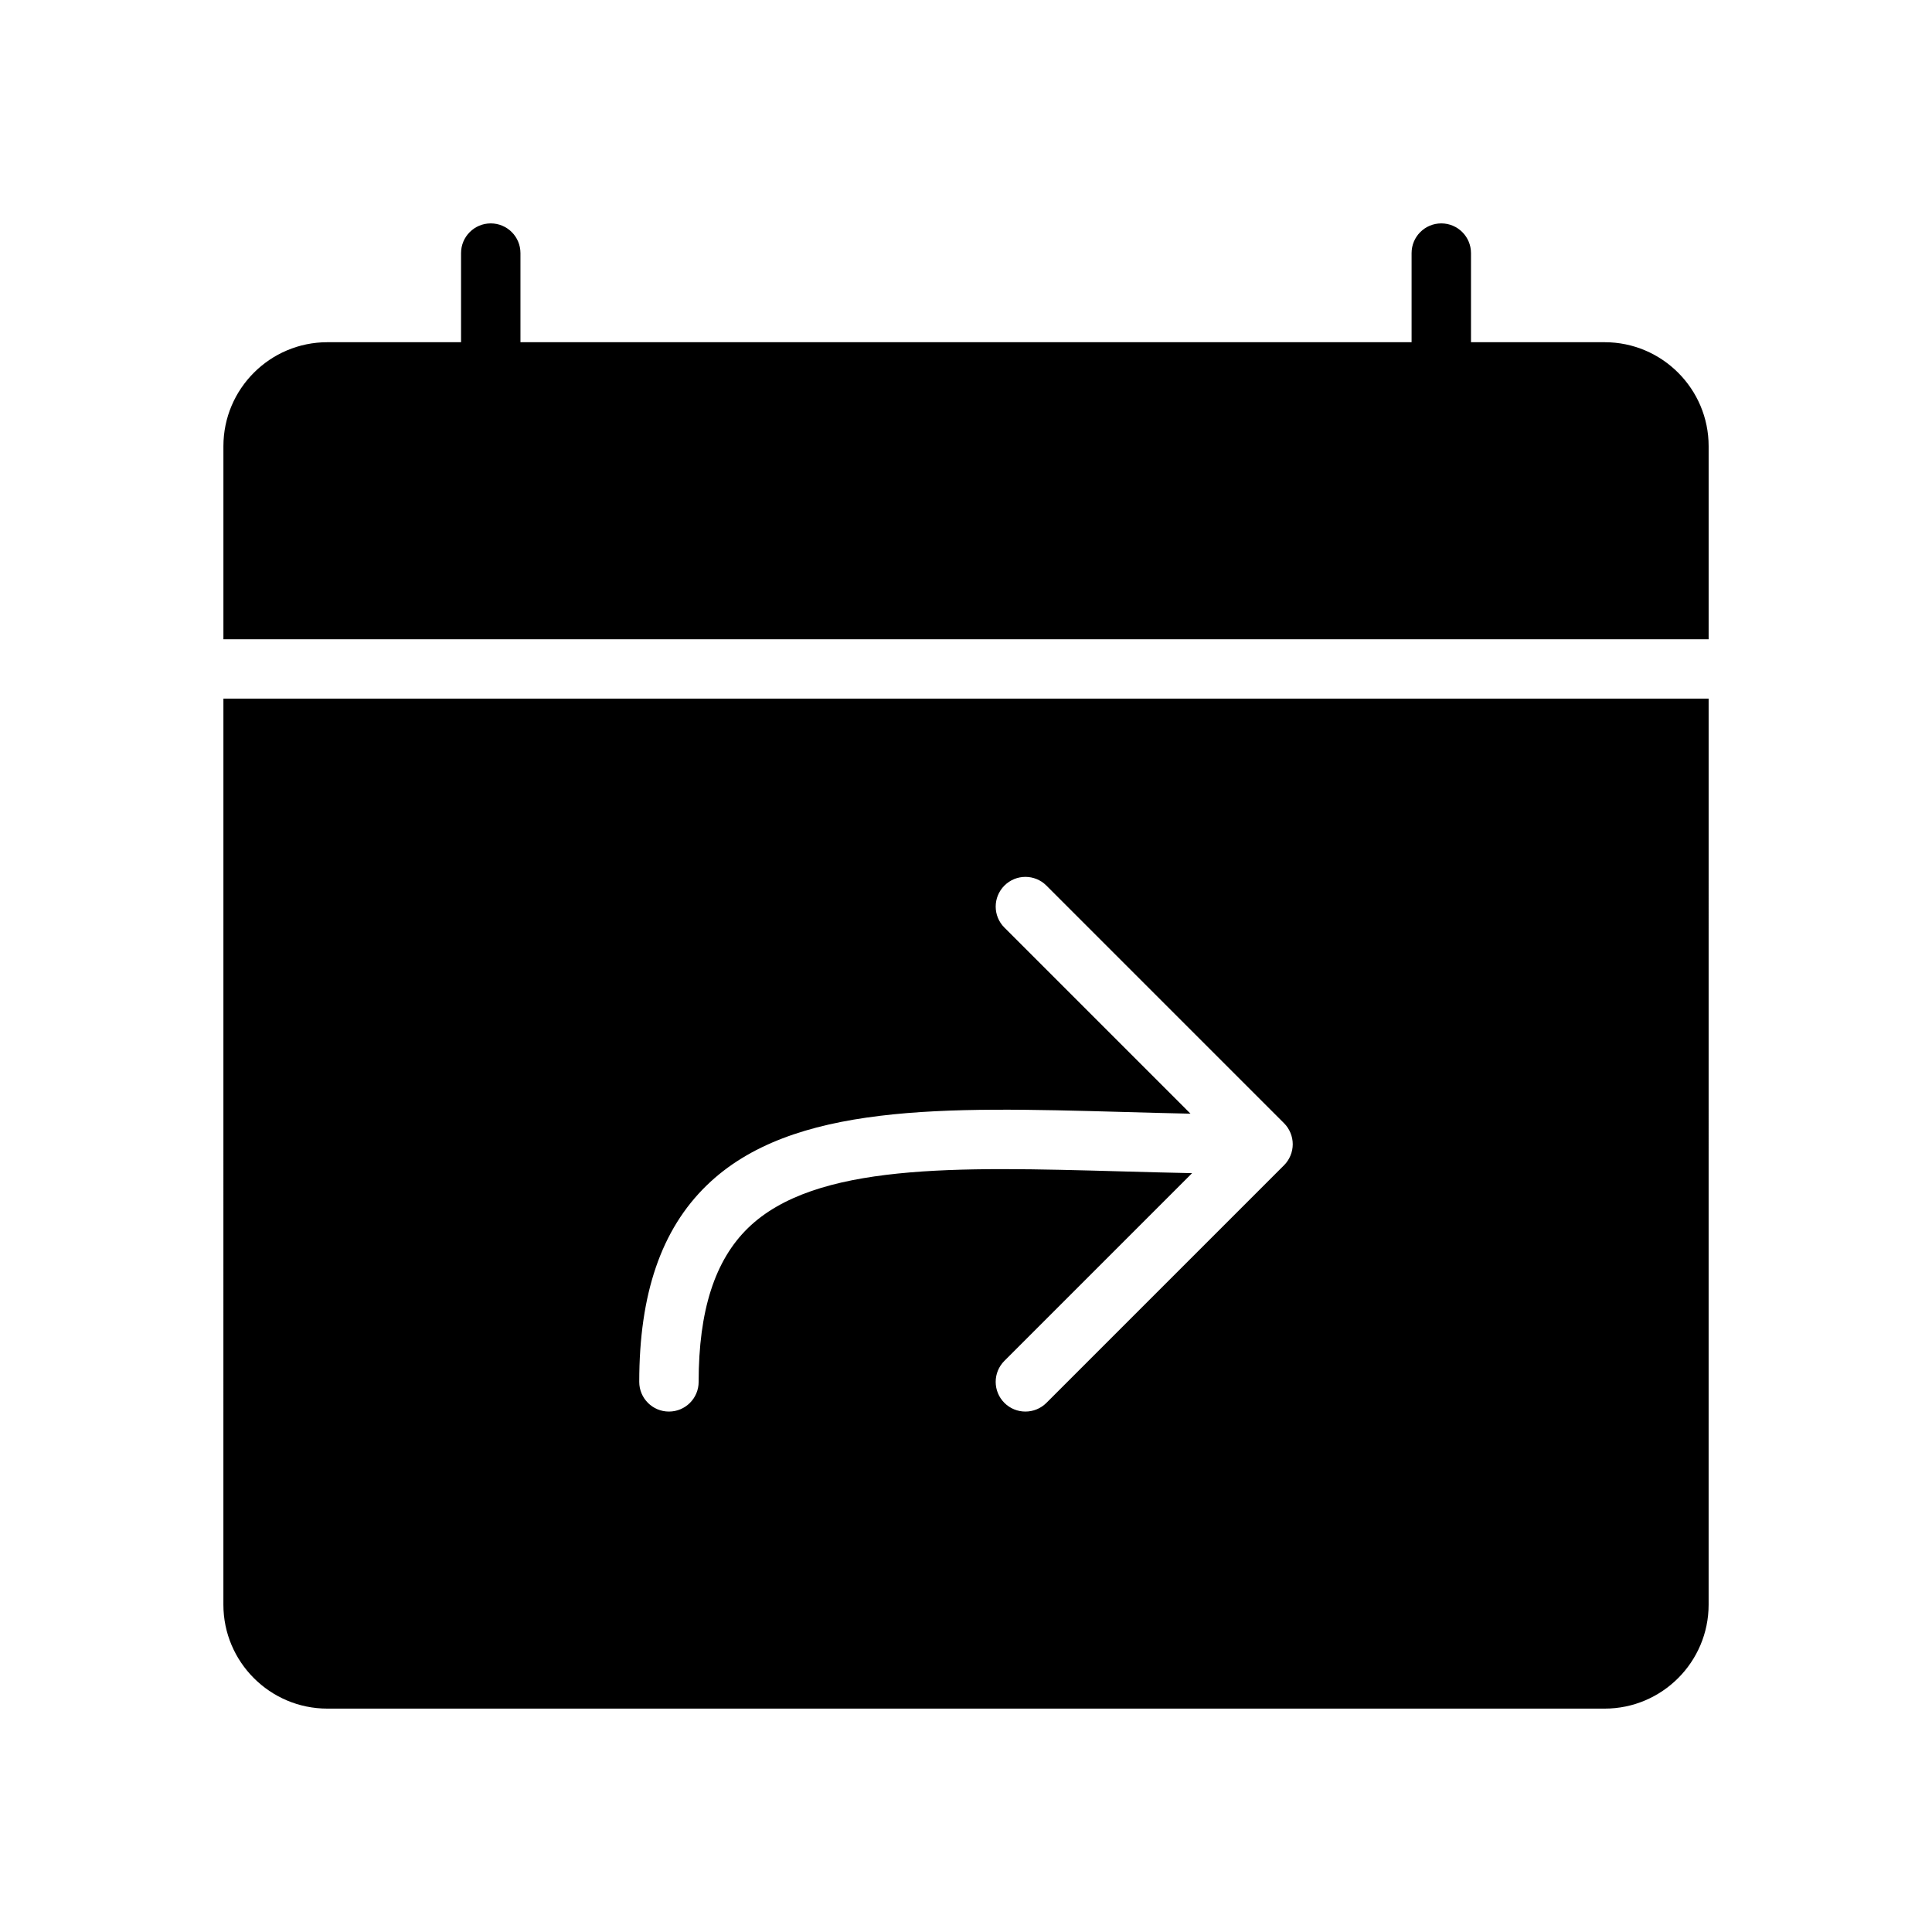 <?xml version="1.0" encoding="UTF-8"?>
<!-- The Best Svg Icon site in the world: iconSvg.co, Visit us! https://iconsvg.co -->
<svg fill="#000000" width="800px" height="800px" version="1.1" viewBox="144 144 512 512" xmlns="http://www.w3.org/2000/svg">
 <g>
  <path d="m203.2 569.25c0 15.191 12.359 27.551 27.551 27.551h338.5c15.191 0 27.551-12.359 27.551-27.551l0.004-240.1h-393.6zm128.07-111.1c22.516-21.898 63.078-20.773 110.04-19.477 5.934 0.164 12.004 0.34 18.184 0.465l-49.316-49.316c-3.078-3.078-3.078-8.055 0-11.133 3.078-3.078 8.055-3.078 11.133 0l62.969 62.969c0.73 0.723 1.309 1.598 1.707 2.566 0.805 1.922 0.805 4.094 0 6.016-0.402 0.969-0.977 1.844-1.707 2.566l-62.969 62.969c-1.539 1.535-3.555 2.305-5.57 2.305-2.016 0-4.031-0.77-5.566-2.305-3.078-3.078-3.078-8.055 0-11.133l49.742-49.742c-6.453-0.133-12.816-0.301-19.051-0.48-43.406-1.203-80.879-2.25-98.629 15.012-8.805 8.566-13.09 21.906-13.09 40.777 0 4.352-3.527 7.871-7.871 7.871s-7.871-3.519-7.871-7.871c0-23.348 5.84-40.375 17.863-52.059z"/>
  <path d="m569.25 234.69h-35.422v-23.617c0-4.344-3.519-7.871-7.871-7.871s-7.871 3.527-7.871 7.871v23.617h-236.16v-23.617c0-4.344-3.519-7.871-7.871-7.871s-7.871 3.527-7.871 7.871v23.617h-35.426c-15.191 0-27.551 12.359-27.551 27.551v51.168h393.6v-51.168c0-15.191-12.359-27.551-27.555-27.551z"/>
 </g>
</svg>